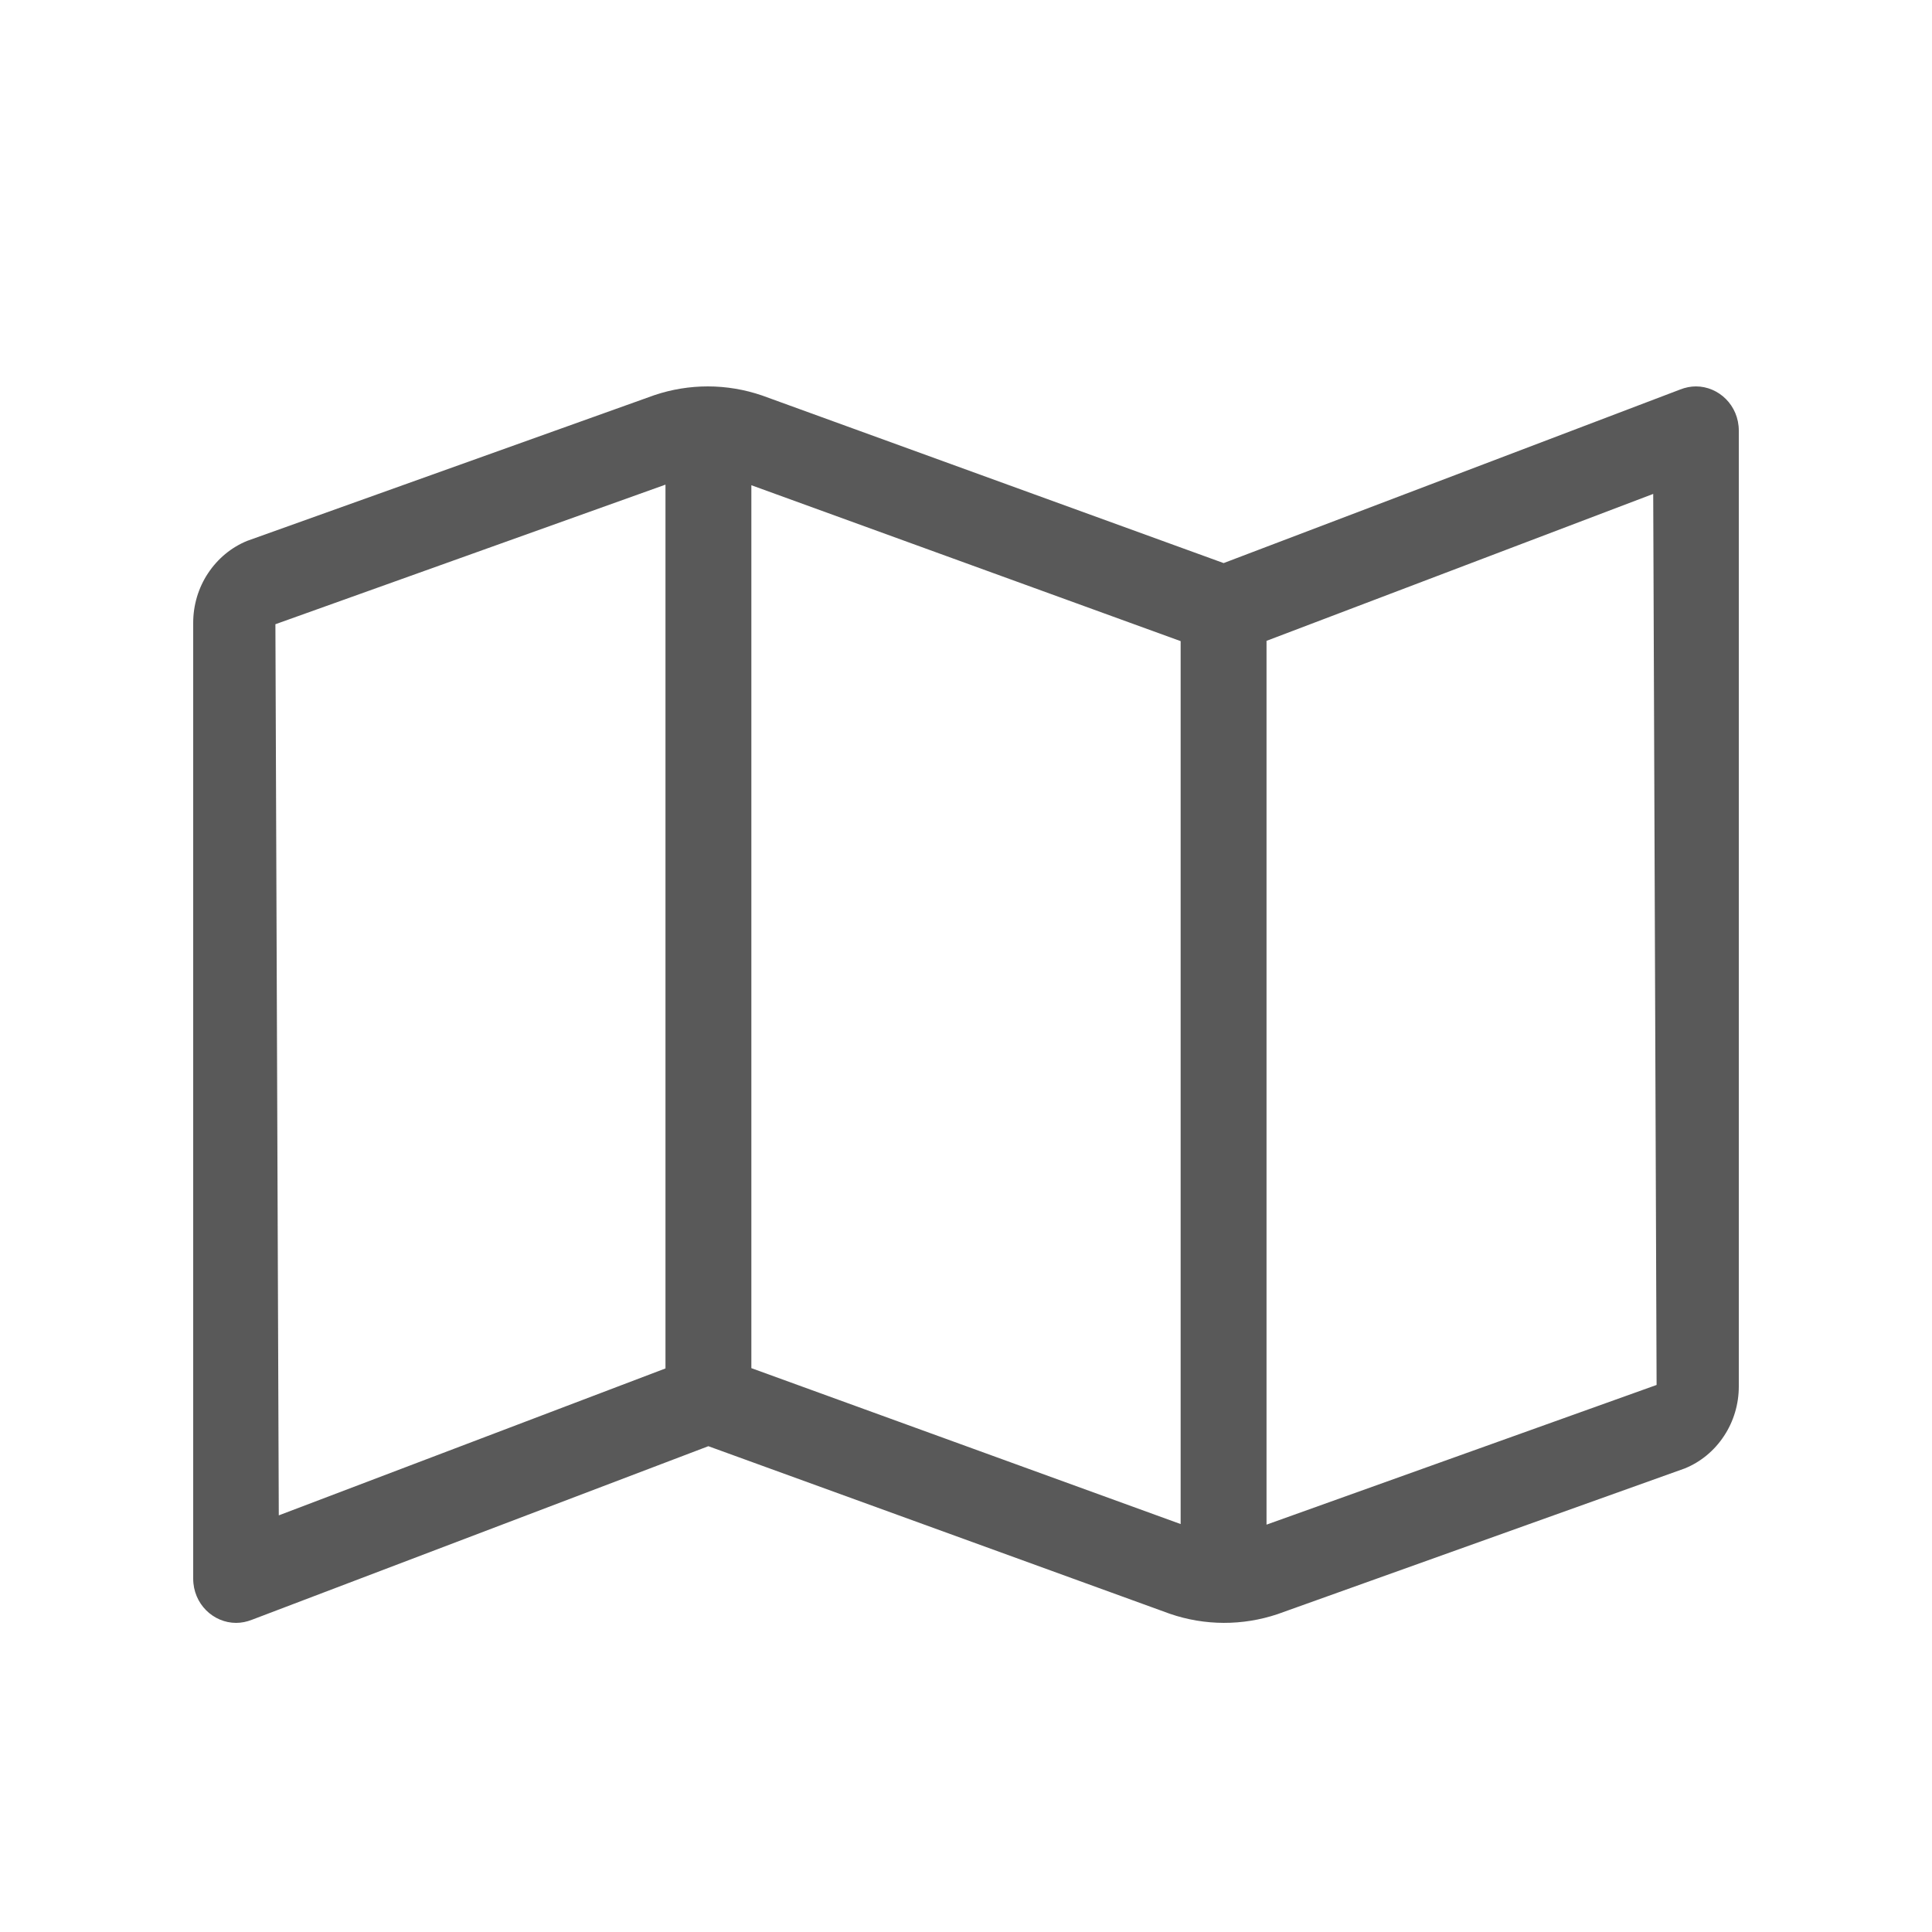<svg width="20" height="20" viewBox="0 0 20 20" fill="none" xmlns="http://www.w3.org/2000/svg">
<path d="M17.556 4C17.502 4 17.446 4.011 17.391 4.033L12.667 5.829H12.667L7.889 4.094C7.708 4.032 7.518 4 7.327 4C7.141 4 6.955 4.03 6.776 4.09L2.559 5.599C2.394 5.666 2.253 5.784 2.153 5.935C2.053 6.086 2 6.265 2 6.447V16.342C2 16.605 2.209 16.8 2.444 16.8C2.499 16.8 2.554 16.789 2.61 16.767L7.333 14.971L12.111 16.706C12.472 16.83 12.862 16.831 13.224 16.71L17.441 15.201C17.606 15.134 17.747 15.017 17.847 14.865C17.947 14.714 18 14.535 18 14.353V4.458C18 4.195 17.791 4 17.556 4ZM2.851 6.462L6.889 5.017V14.166L2.886 15.687L2.851 6.462ZM7.778 14.163V5.023L12.222 6.637V15.777L7.778 14.163ZM13.111 15.783V6.634L17.114 5.113L17.149 14.337L13.111 15.783Z" fill="#595959"/>
</svg>
